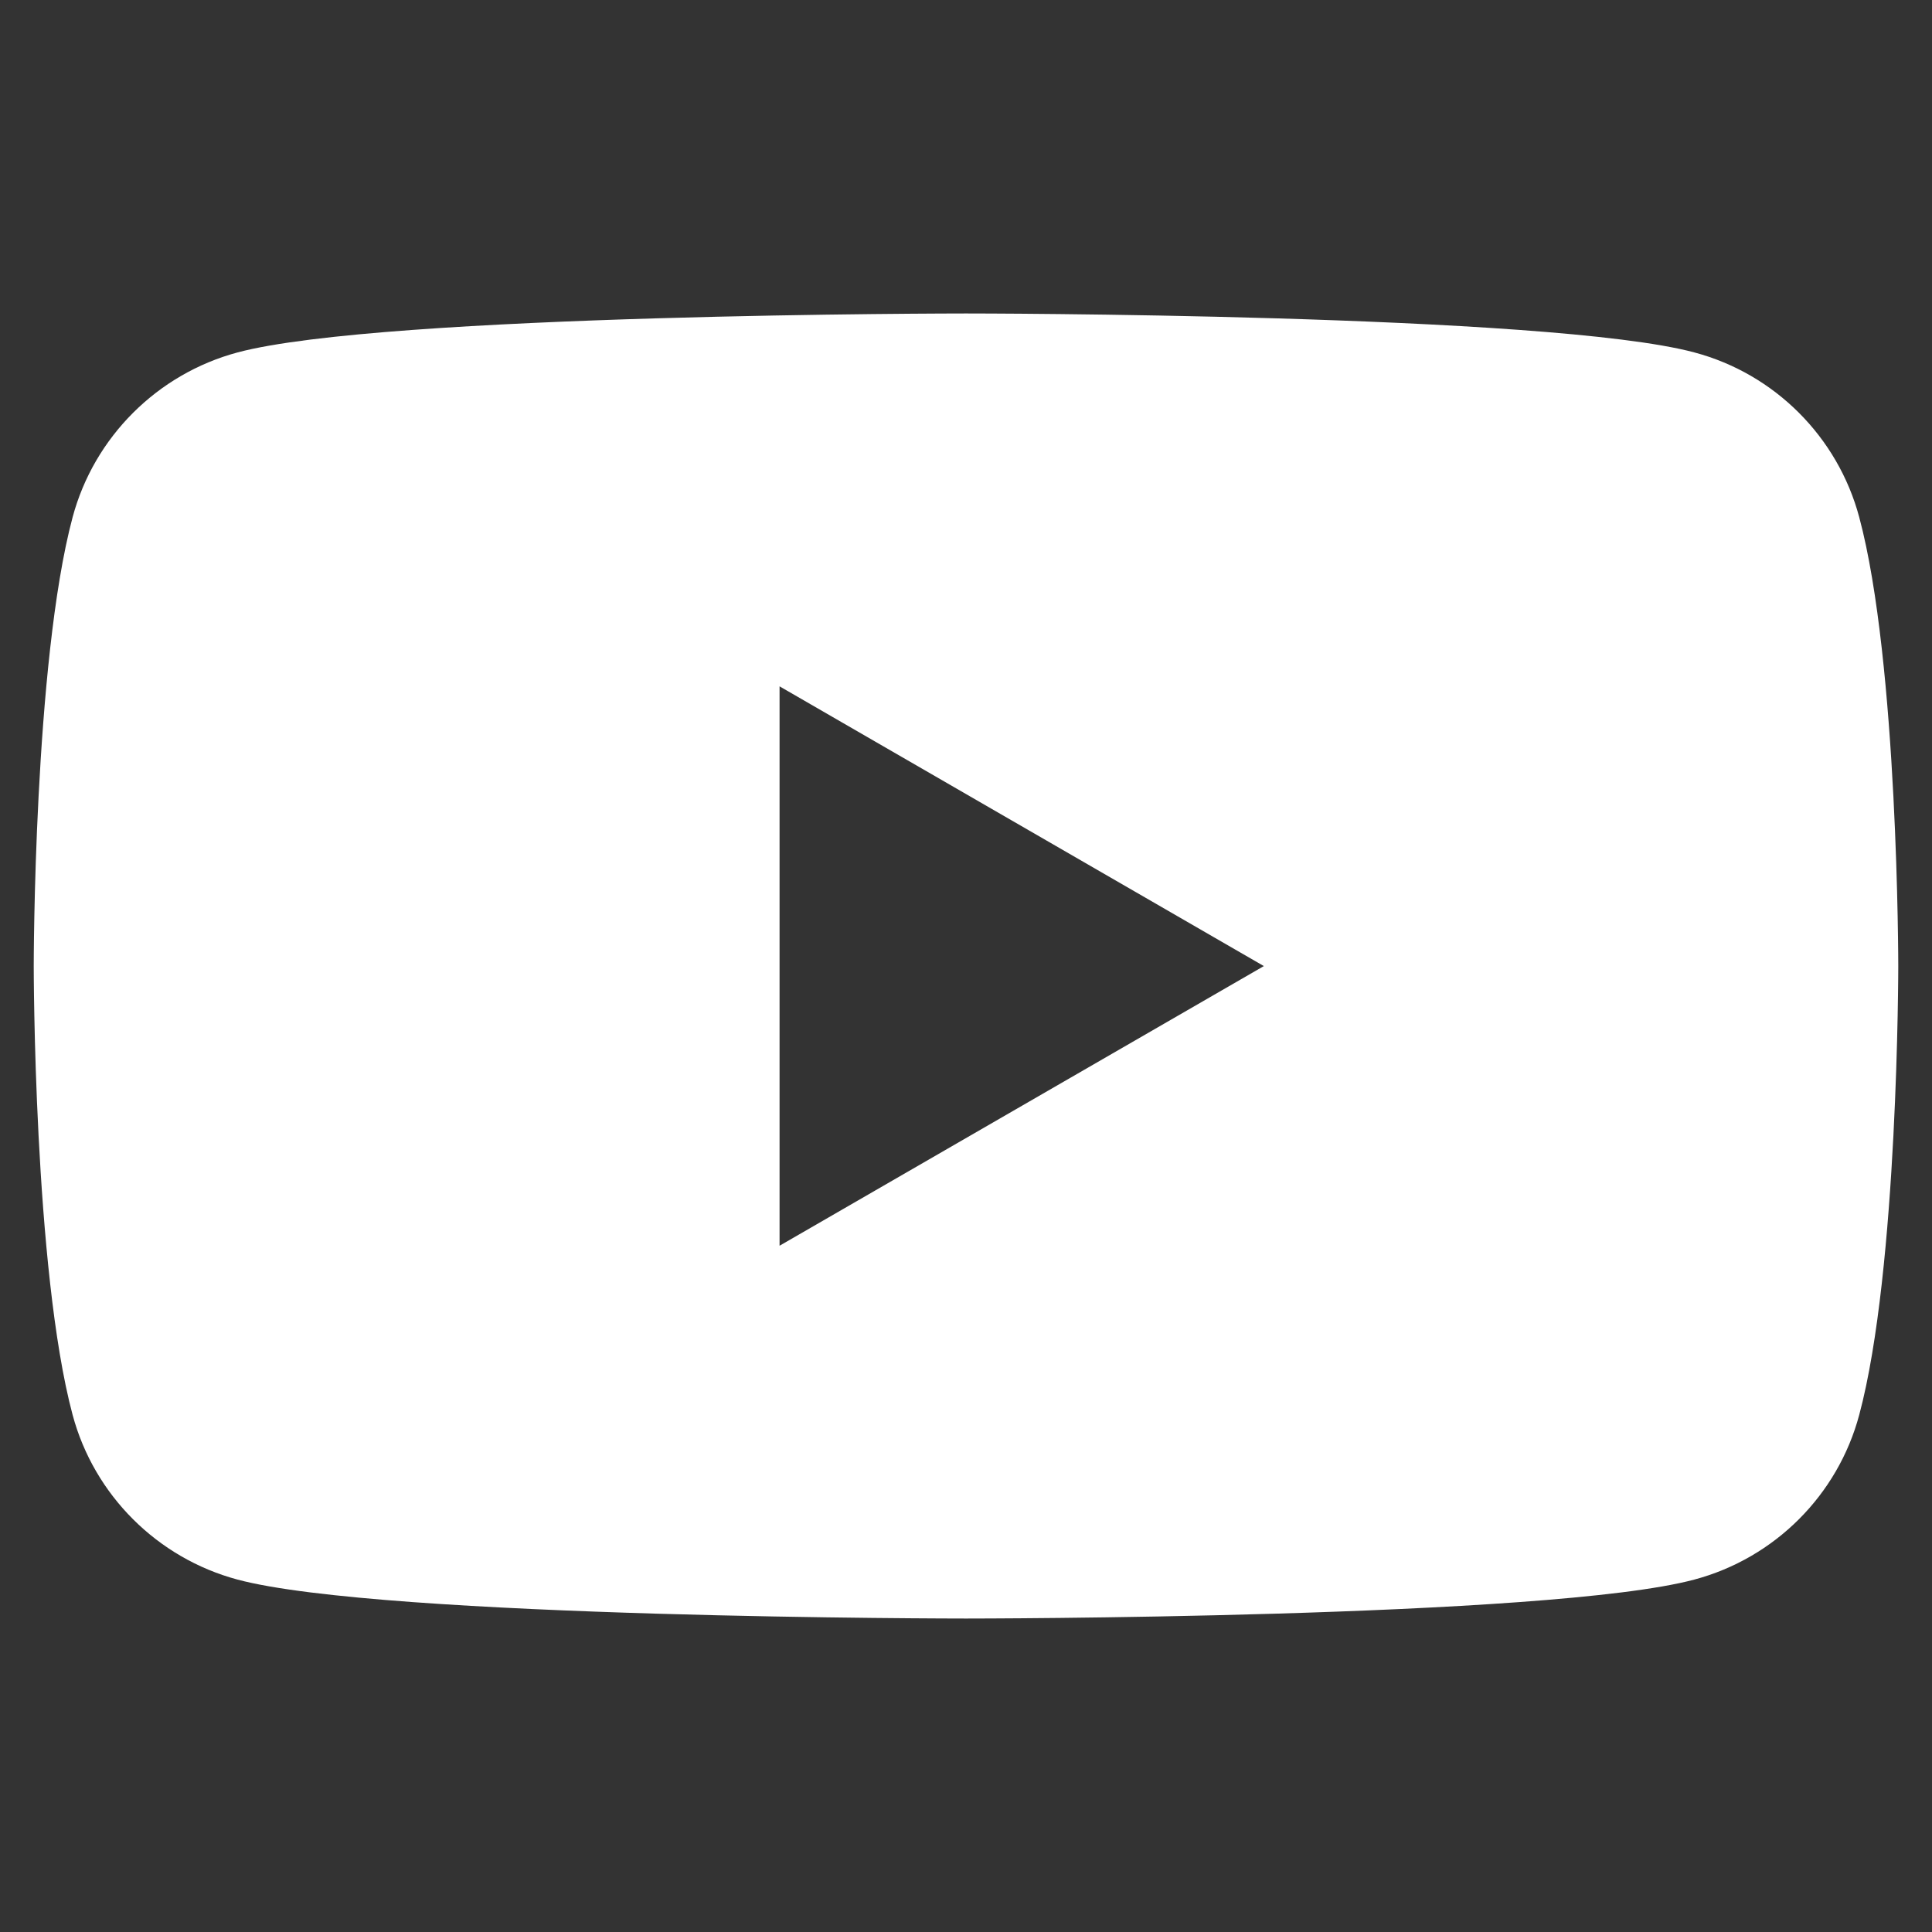 <?xml version="1.0" encoding="utf-8"?>
<!-- Generator: Adobe Illustrator 16.0.0, SVG Export Plug-In . SVG Version: 6.00 Build 0)  -->
<!DOCTYPE svg PUBLIC "-//W3C//DTD SVG 1.1//EN" "http://www.w3.org/Graphics/SVG/1.1/DTD/svg11.dtd">
<svg version="1.1" id="Layer_1" xmlns="http://www.w3.org/2000/svg" xmlns:xlink="http://www.w3.org/1999/xlink" x="0px" y="0px"
	 width="24px" height="24px" viewBox="0 0 24 24" enable-background="new 0 0 24 24" xml:space="preserve">
<rect x="0" y="0" width="24" height="24" fill="#333333" stroke="none"/>
<title>facebook</title>
<desc>Created with Sketch.</desc>
<g>
	<path fill="#FFFFFF" d="M23.096,6.425c-0.266-0.996-1.049-1.781-2.048-2.047C19.242,3.894,12,3.894,12,3.894s-7.243,0-9.049,0.484
		C1.955,4.645,1.169,5.429,0.902,6.425c-0.483,1.807-0.483,5.576-0.483,5.576s0,3.77,0.483,5.575
		c0.267,0.996,1.052,1.779,2.048,2.046C4.756,20.106,12,20.106,12,20.106s7.243,0,9.048-0.484c0.999-0.267,1.782-1.05,2.048-2.046
		c0.485-1.806,0.485-5.575,0.485-5.575S23.581,8.232,23.096,6.425 M9.684,15.475V8.526l6.016,3.475L9.684,15.475z"/>
</g>
</svg>
